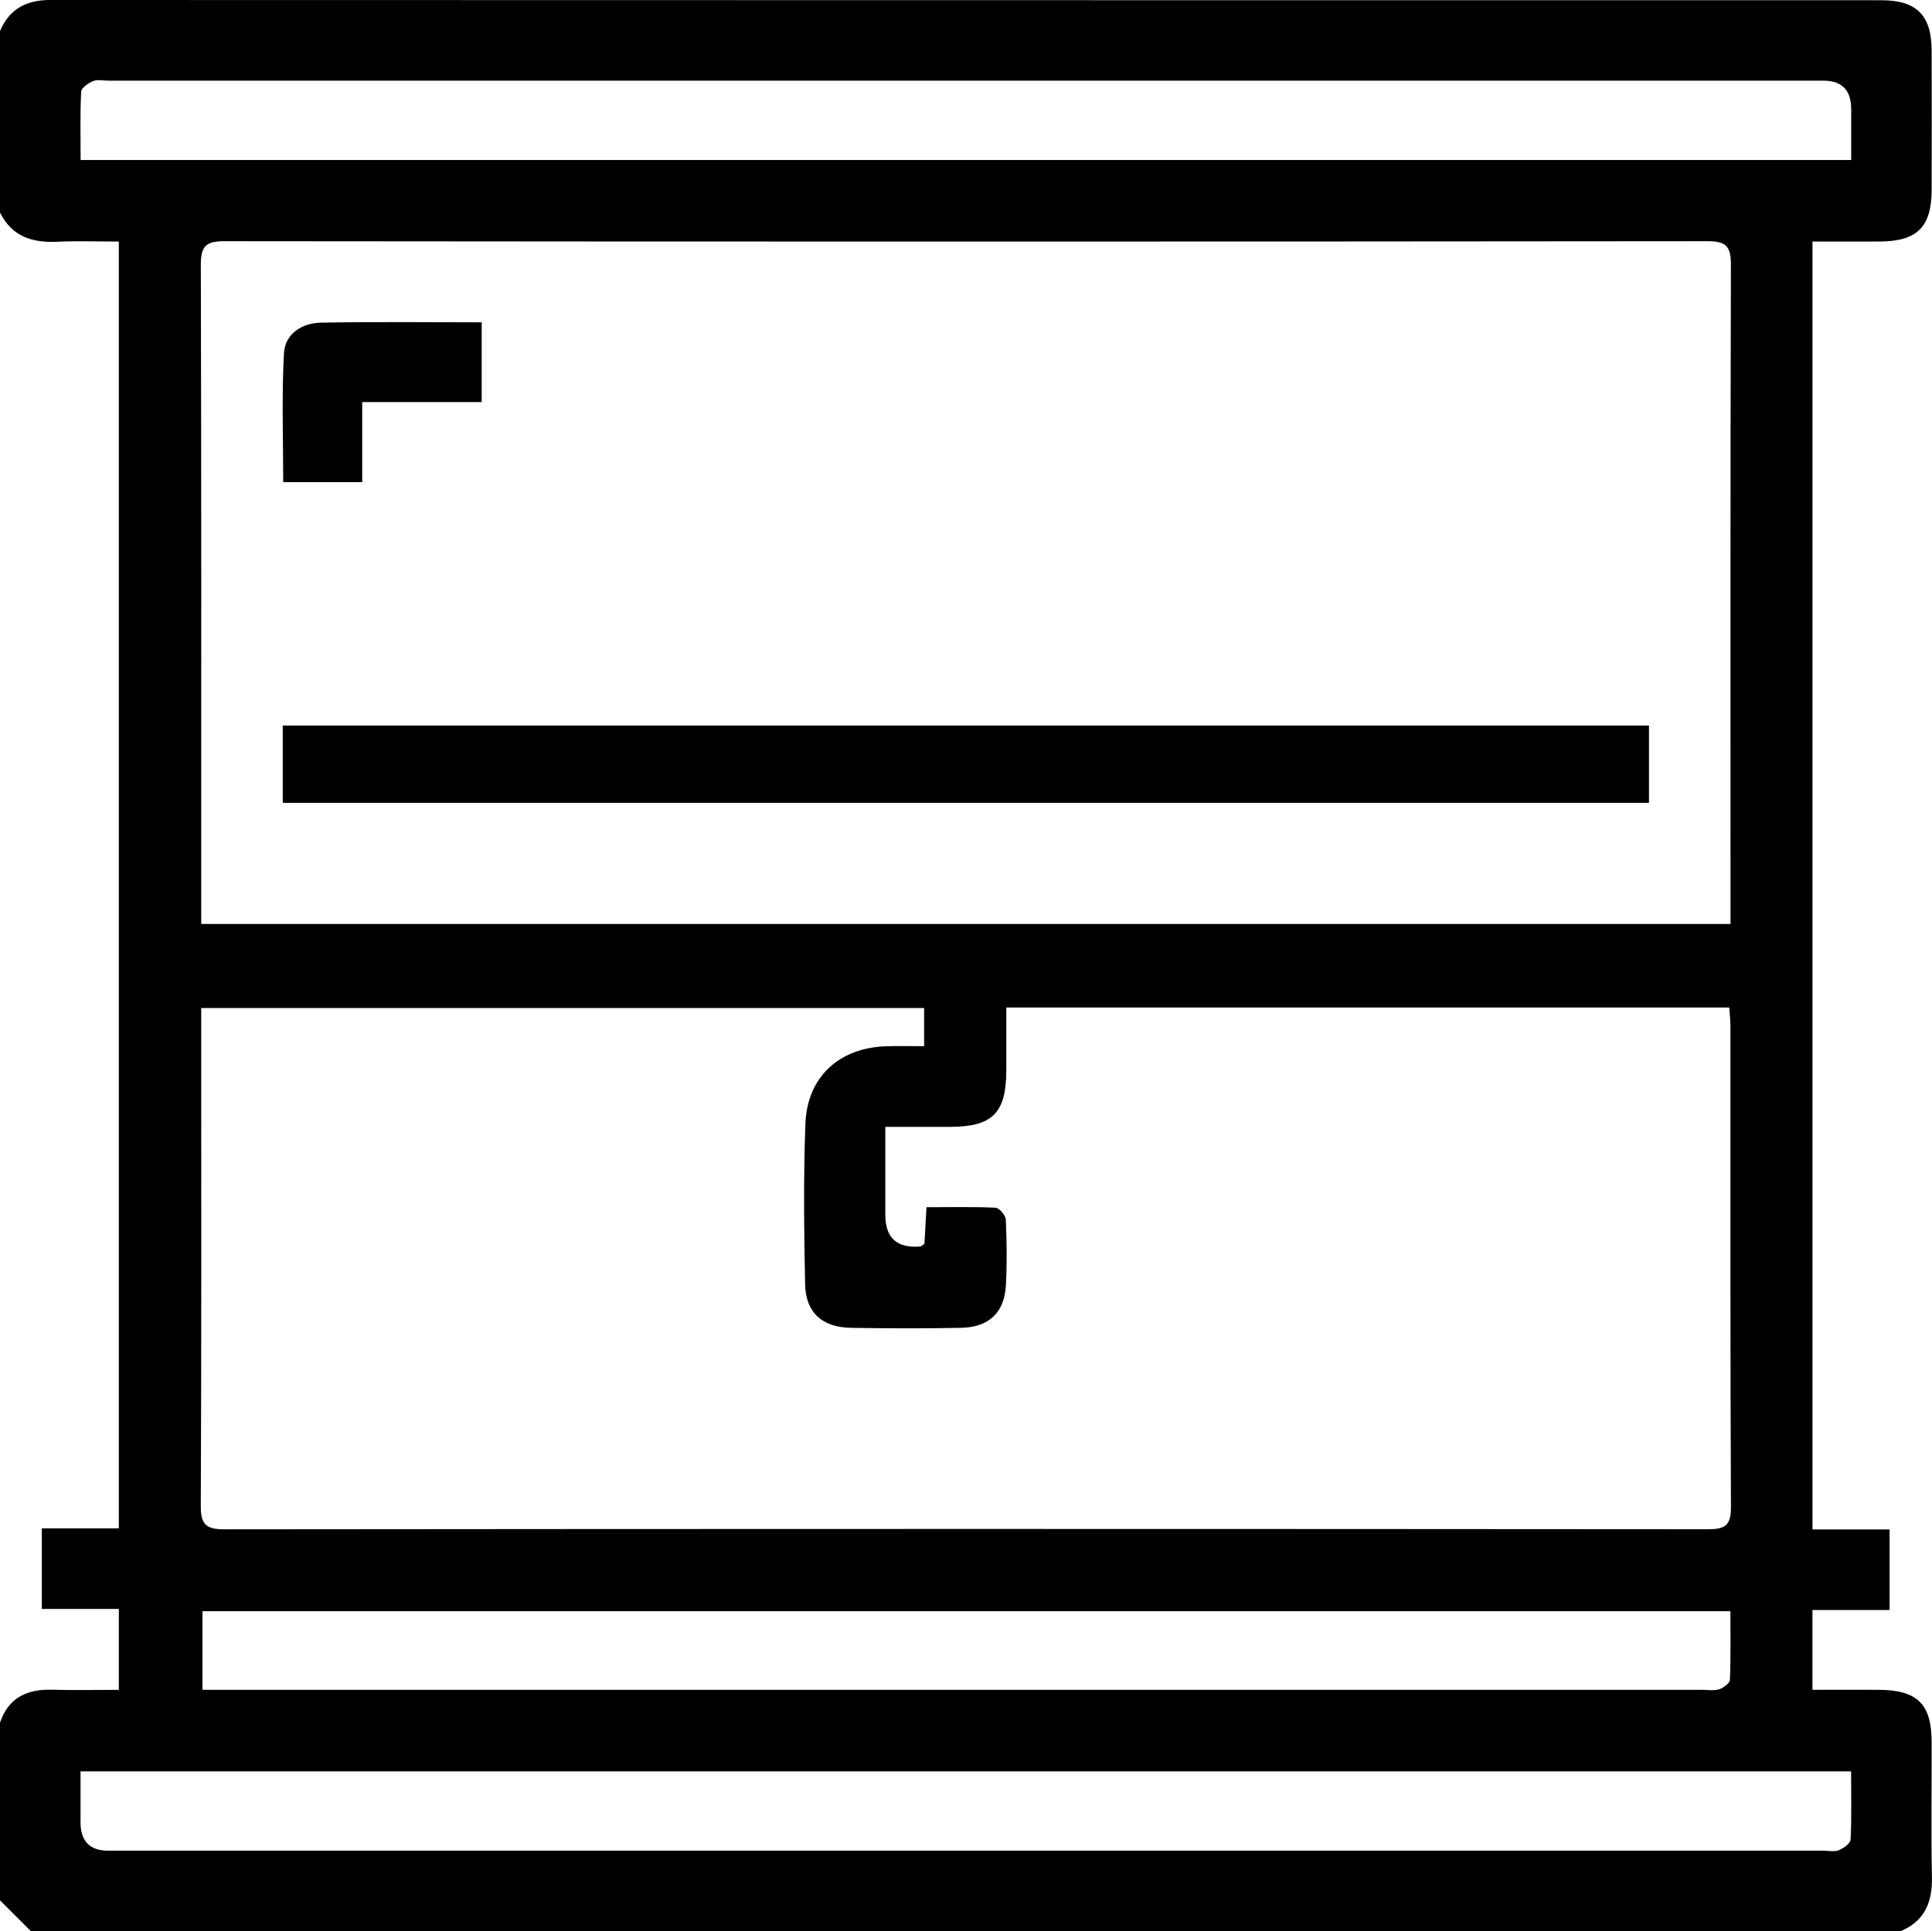 <?xml version="1.0" encoding="UTF-8"?>
<svg id="Layer_2" data-name="Layer 2" xmlns="http://www.w3.org/2000/svg" viewBox="0 0 499.2 499.05">
  <defs>
    <style>
      .cls-1 {
        fill: #000;
        stroke-width: 0px;
      }
    </style>
  </defs>
  <g id="Layer_1-2" data-name="Layer 1">
    <path class="cls-1" d="M491.14,499.05H7.99c-2.66-2.66-5.32-5.32-7.99-7.98,0-15.3,0-30.61,0-45.91,2.2-6.51,7.03-8.7,13.53-8.51,5.73.17,11.48.03,17.18.03v-20.9H10.8v-20.83h19.9V62.42c-5.56,0-10.72-.2-15.86.05C8.36,62.78,3.07,61.15,0,54.93V8.03C2.44,2.32,6.77,0,12.95,0c157.7.06,315.39.04,473.09.06,9.21,0,13.04,3.85,13.07,13.06.04,11.97.03,23.95,0,35.92-.02,9.58-3.71,13.29-13.27,13.37-5.77.05-11.53,0-17.52,0v332.82h19.92v20.82h-19.93v20.62c5.92,0,11.53-.03,17.15,0,9.95.06,13.63,3.68,13.65,13.49.03,11.64-.16,23.29.07,34.92.13,6.46-1.83,11.33-8.05,13.95ZM51.99,238.77h395.15v-5.65c0-54.88-.06-109.77.1-164.65.01-4.73-1.18-6.15-6.03-6.14-127.76.13-255.52.13-383.28,0-4.85,0-6.05,1.4-6.04,6.14.16,54.88.1,109.77.1,164.65,0,1.78,0,3.56,0,5.66ZM239.39,311.96c6.28,0,12.09-.15,17.87.14.97.05,2.57,1.97,2.63,3.08.25,5.64.33,11.31.02,16.95-.38,7.07-4.39,10.86-11.59,11-9.48.18-18.96.16-28.44,0-7.43-.12-11.7-3.92-11.85-11.27-.29-13.8-.43-27.62.07-41.4.45-12.23,8.77-19.75,21.04-20.1,3.11-.09,6.22-.01,9.64-.01v-9.86H51.99v5.44c0,41.08.08,82.15-.11,123.23-.02,4.87,1.41,6.04,6.15,6.04,127.75-.13,255.49-.12,383.24-.02,4.35,0,6-.86,5.98-5.69-.2-41.41-.11-82.82-.13-124.22,0-1.59-.19-3.18-.3-4.91h-186.8c0,5.62.01,10.91,0,16.19-.04,11.11-3.54,14.63-14.61,14.65-5.41.01-10.81,0-16.66,0,0,8.12,0,15.41,0,22.69q0,8.99,9.01,8.22c.28-.02.54-.32,1.1-.68.15-2.74.32-5.68.53-9.47ZM478.32,41.35c0-4.6,0-8.87,0-13.15q0-7.35-7.17-7.36c-147.72,0-295.44,0-443.16,0-1.33,0-2.81-.35-3.95.12-1.23.51-3.02,1.74-3.07,2.73-.29,5.76-.14,11.55-.14,17.66h457.48ZM20.81,457.74c0,4.62,0,8.9,0,13.18q0,7.33,7.19,7.33c147.72,0,295.44,0,443.16,0,1.33,0,2.81.35,3.95-.12,1.23-.51,3-1.76,3.05-2.75.29-5.76.14-11.54.14-17.63H20.81ZM52.31,436.67h7.14c126.76,0,253.52,0,380.28,0,1.5,0,3.1.3,4.46-.13,1.12-.35,2.75-1.56,2.79-2.44.25-5.91.13-11.84.13-17.74H52.31v20.3Z"/>
    <path class="cls-1" d="M73.06,207.47v-19.98h353.01v19.98H73.06Z"/>
    <path class="cls-1" d="M93.6,124.6h-20.42c0-11.23-.42-22.3.19-33.32.27-4.97,4.61-7.81,9.52-7.9,13.75-.25,27.5-.09,41.57-.09v20.61h-30.87v20.7Z"/>
  </g>
</svg>